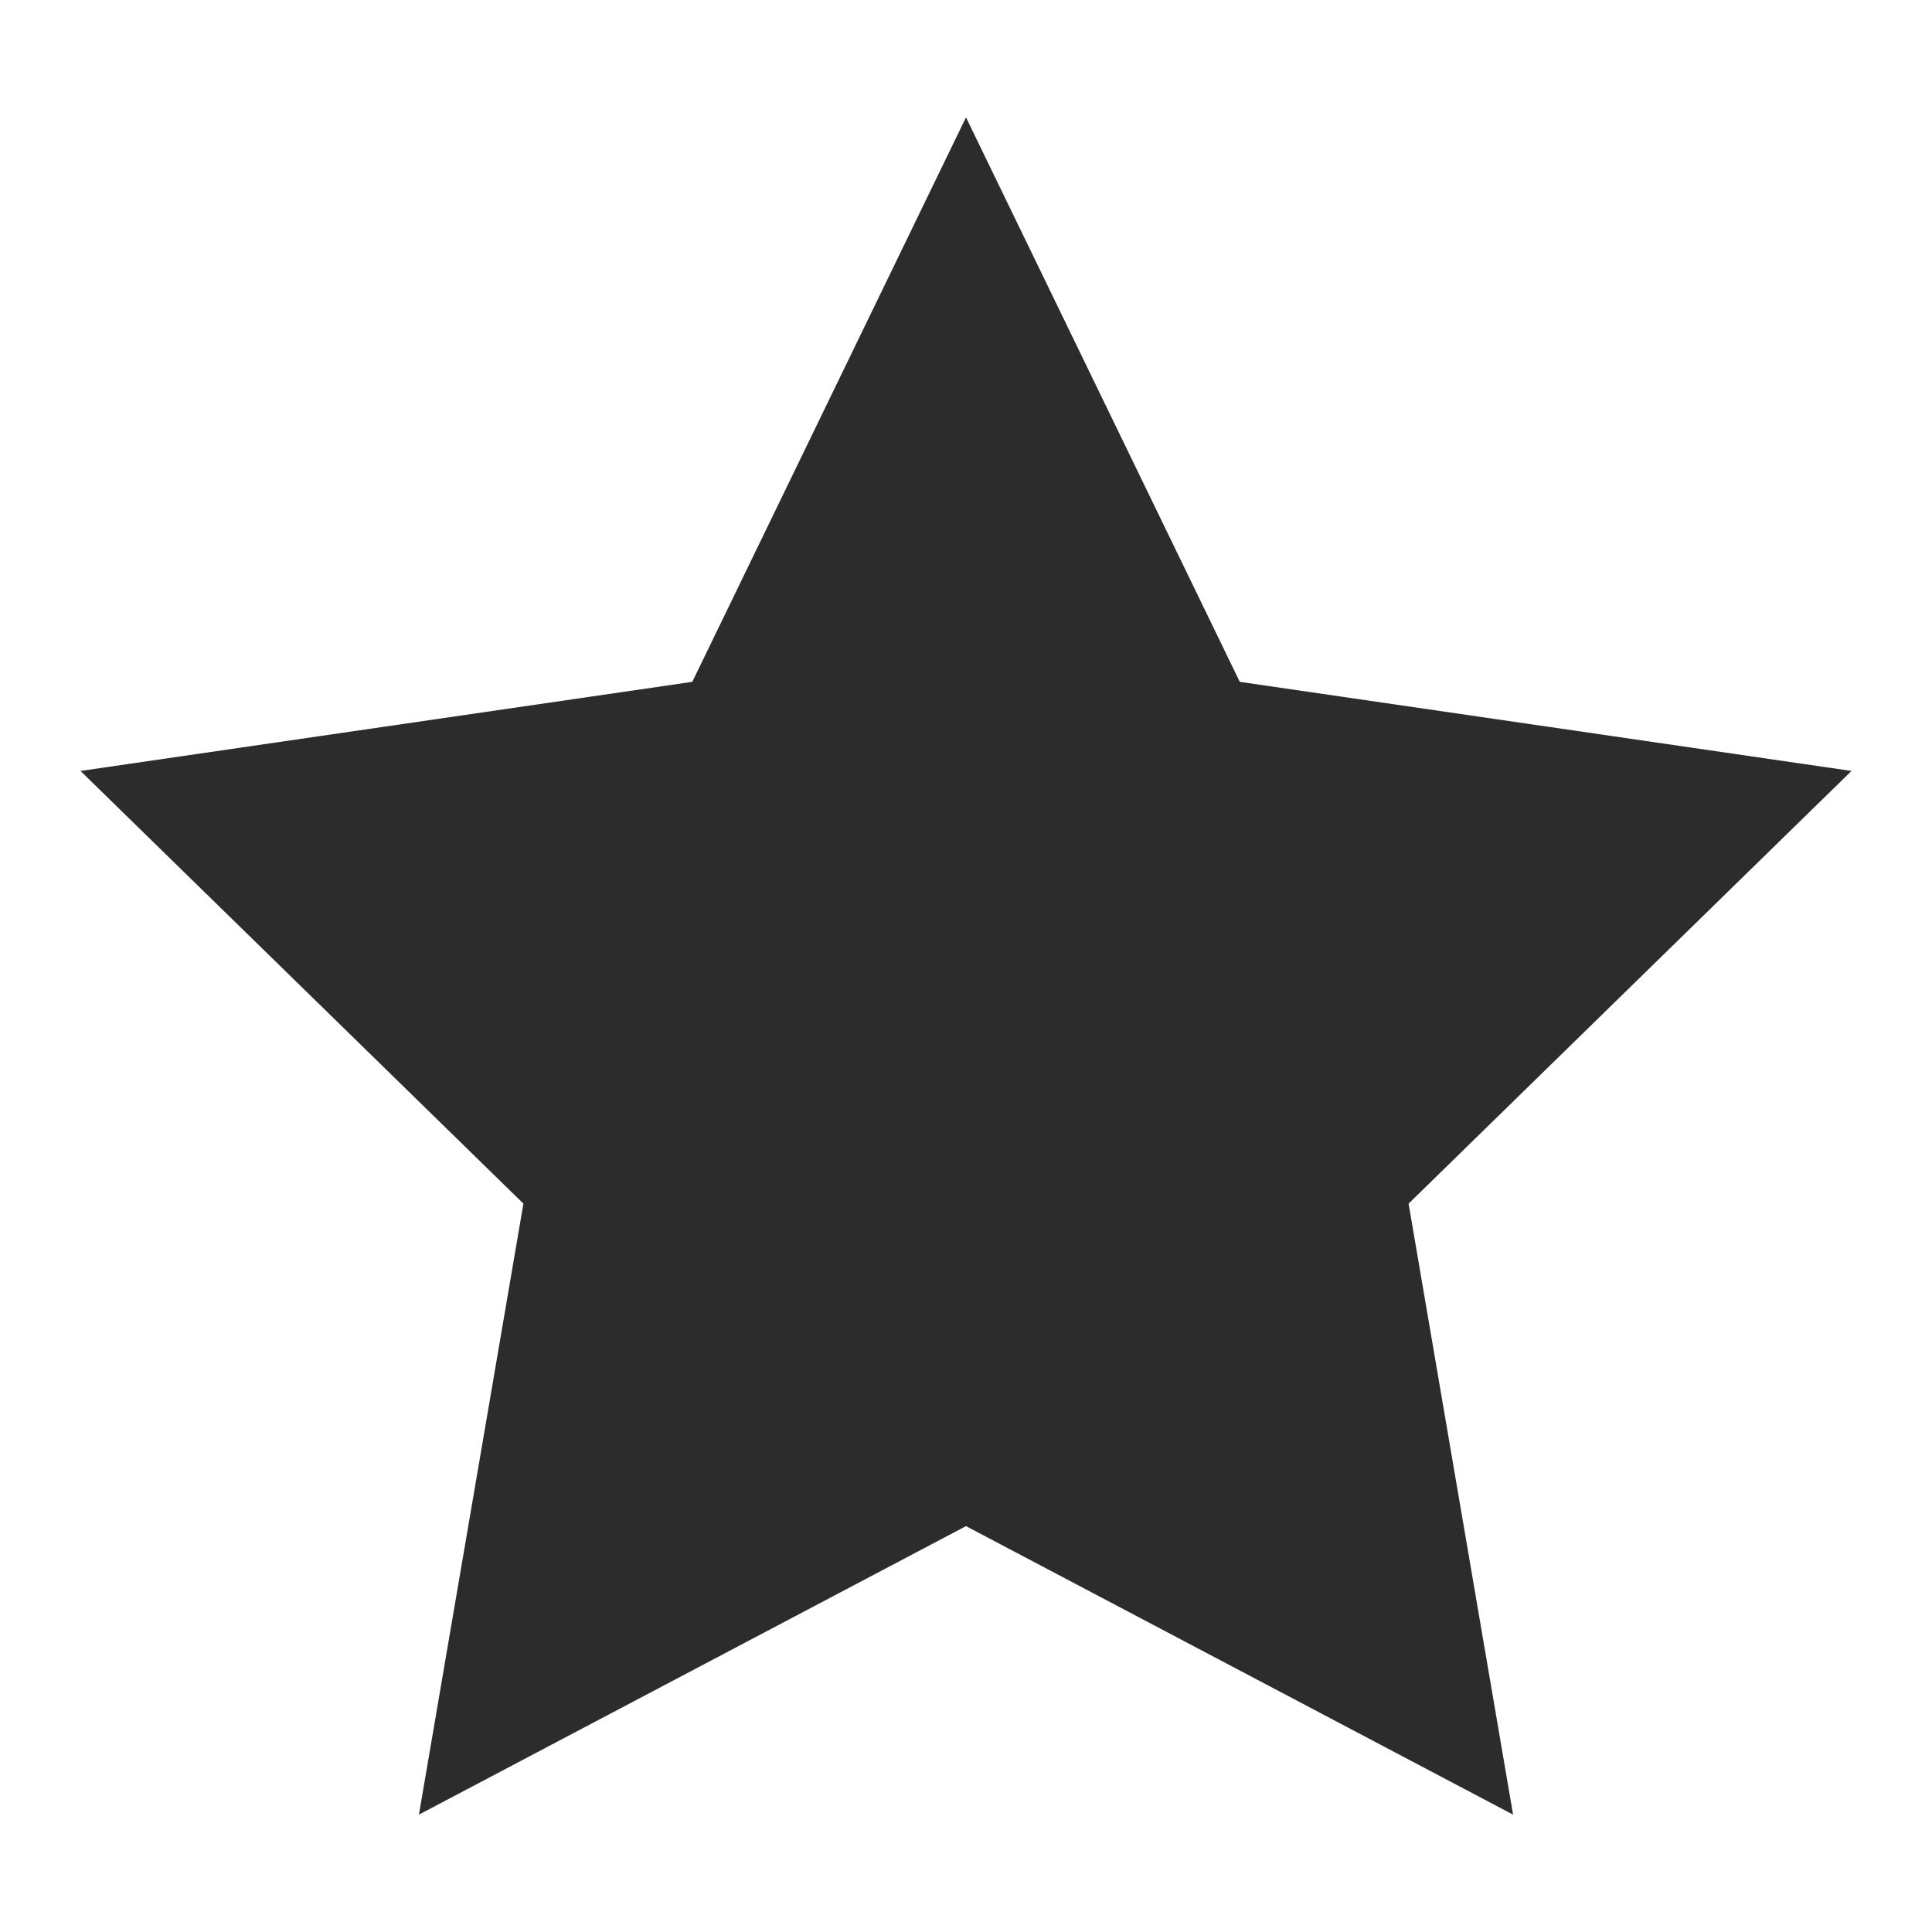 <svg width="24" height="24" viewBox="0 0 24 24" fill="none" xmlns="http://www.w3.org/2000/svg">
<g id="24/Star">
<path id="Vector" d="M18.796 22.542L12 18.958L5.204 22.542L6.502 14.952L1 9.577L8.6 8.47L12 1.458L15.401 8.47L23 9.577L17.498 14.952L18.796 22.542Z" fill="#2C2C2C"/>
</g>
</svg>
